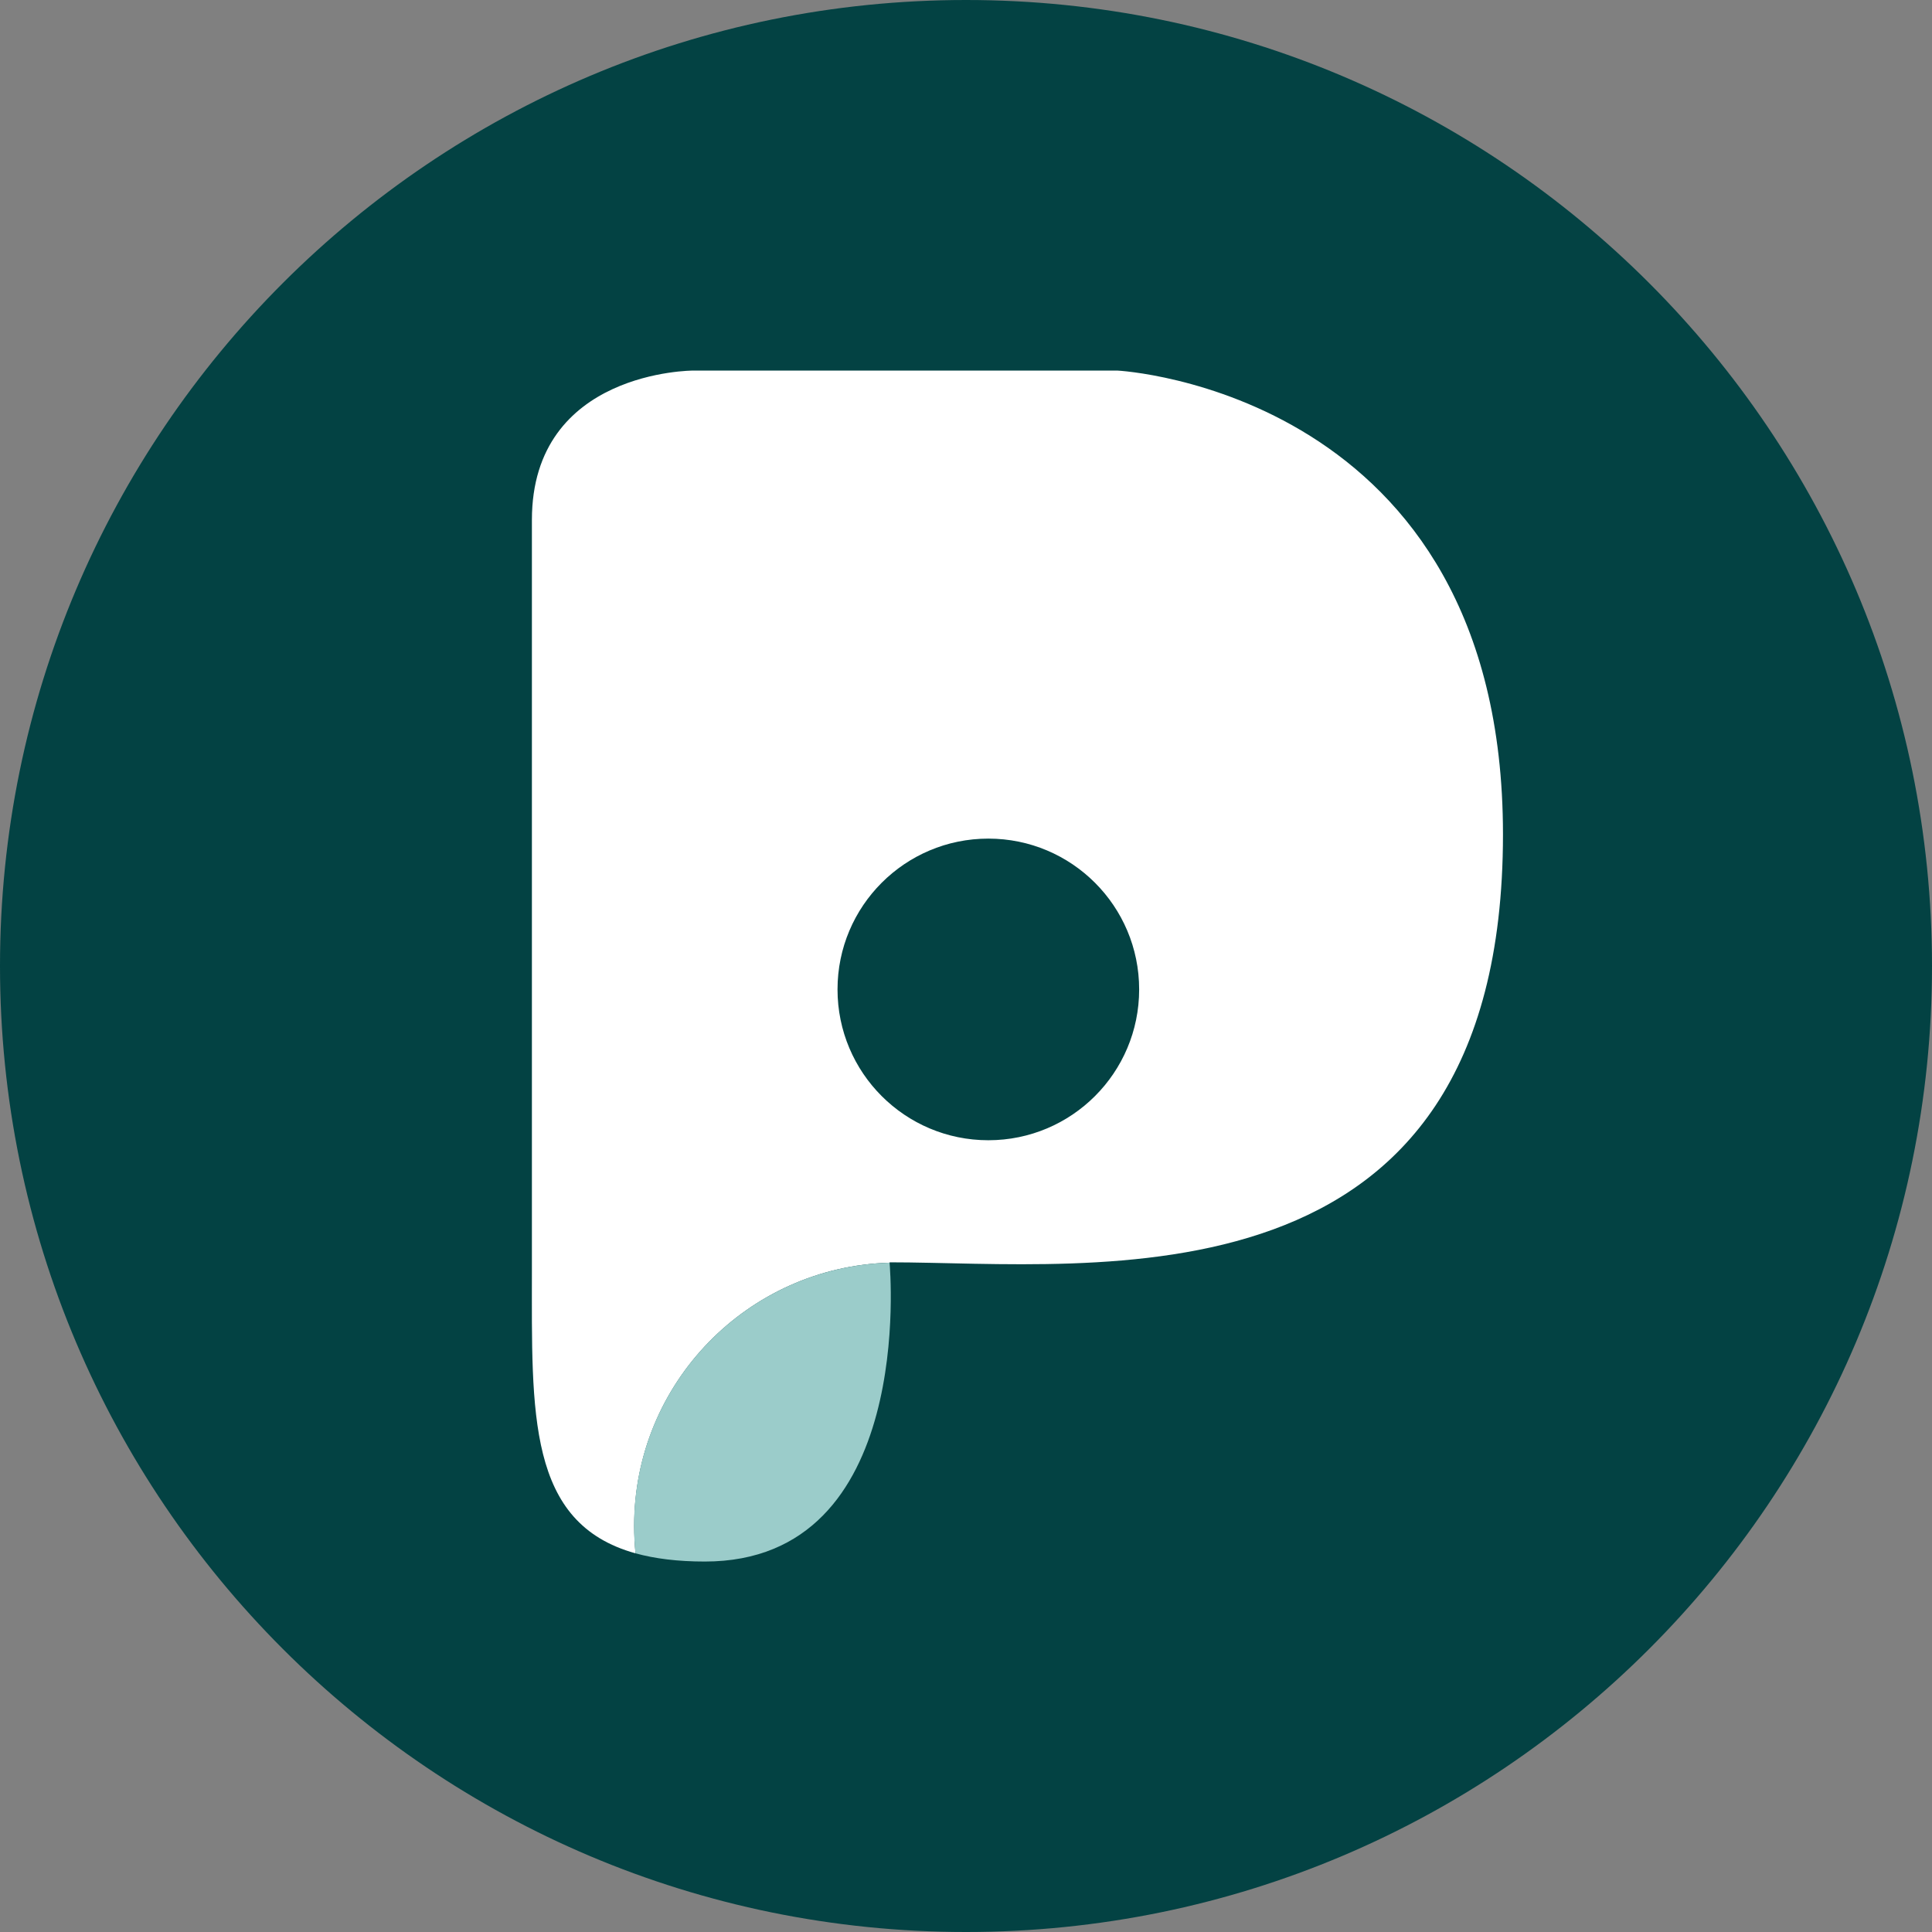 <?xml version="1.0" encoding="UTF-8"?>
<svg width="16px" height="16px" viewBox="0 0 16 16" version="1.1" xmlns="http://www.w3.org/2000/svg" xmlns:xlink="http://www.w3.org/1999/xlink">
    <rect x="0" y="0" width="16" height="16" fill="#808080" stroke="none"/>
    <title>B7762901-9370-4458-86F6-27EF70ECCE72</title>
    <g id="Design" stroke="none" stroke-width="1" fill="none" fill-rule="evenodd">
        <g id="Assets" transform="translate(-146, -75)">
            <g id="Group-7" transform="translate(146, 75)">
                <path d="M16,8 C16,12.418 12.418,16 8,16 C3.582,16 0,12.418 0,8 C0,3.582 3.582,0 8,0 C12.418,0 16,3.582 16,8" id="Fill-1" fill="#034243"></path>
                <path d="M8.185,9.443 C7.495,9.443 6.936,8.884 6.936,8.194 C6.936,7.504 7.495,6.945 8.185,6.945 C8.875,6.945 9.434,7.504 9.434,8.194 C9.434,8.884 8.875,9.443 8.185,9.443 M9.255,3.069 L5.74,3.069 C5.74,3.069 4.405,3.067 4.405,4.306 L4.405,10.522 C4.405,11.703 4.365,12.615 5.263,12.864 C5.256,12.789 5.252,12.713 5.252,12.636 C5.252,11.453 6.193,10.491 7.368,10.457 C7.368,10.456 7.367,10.454 7.367,10.454 C9.053,10.454 12.447,10.914 12.447,6.91 C12.447,3.233 9.255,3.069 9.255,3.069" id="Fill-3" fill="#FFFFFF"></path>
                <path d="M5.251,12.636 C5.251,12.713 5.255,12.789 5.263,12.864 C5.423,12.908 5.612,12.932 5.837,12.932 C7.585,12.932 7.371,10.504 7.367,10.457 C6.193,10.491 5.251,11.453 5.251,12.636" id="Fill-5" fill="#9BCCCA"></path>
            </g>
        </g>
    </g>
</svg>